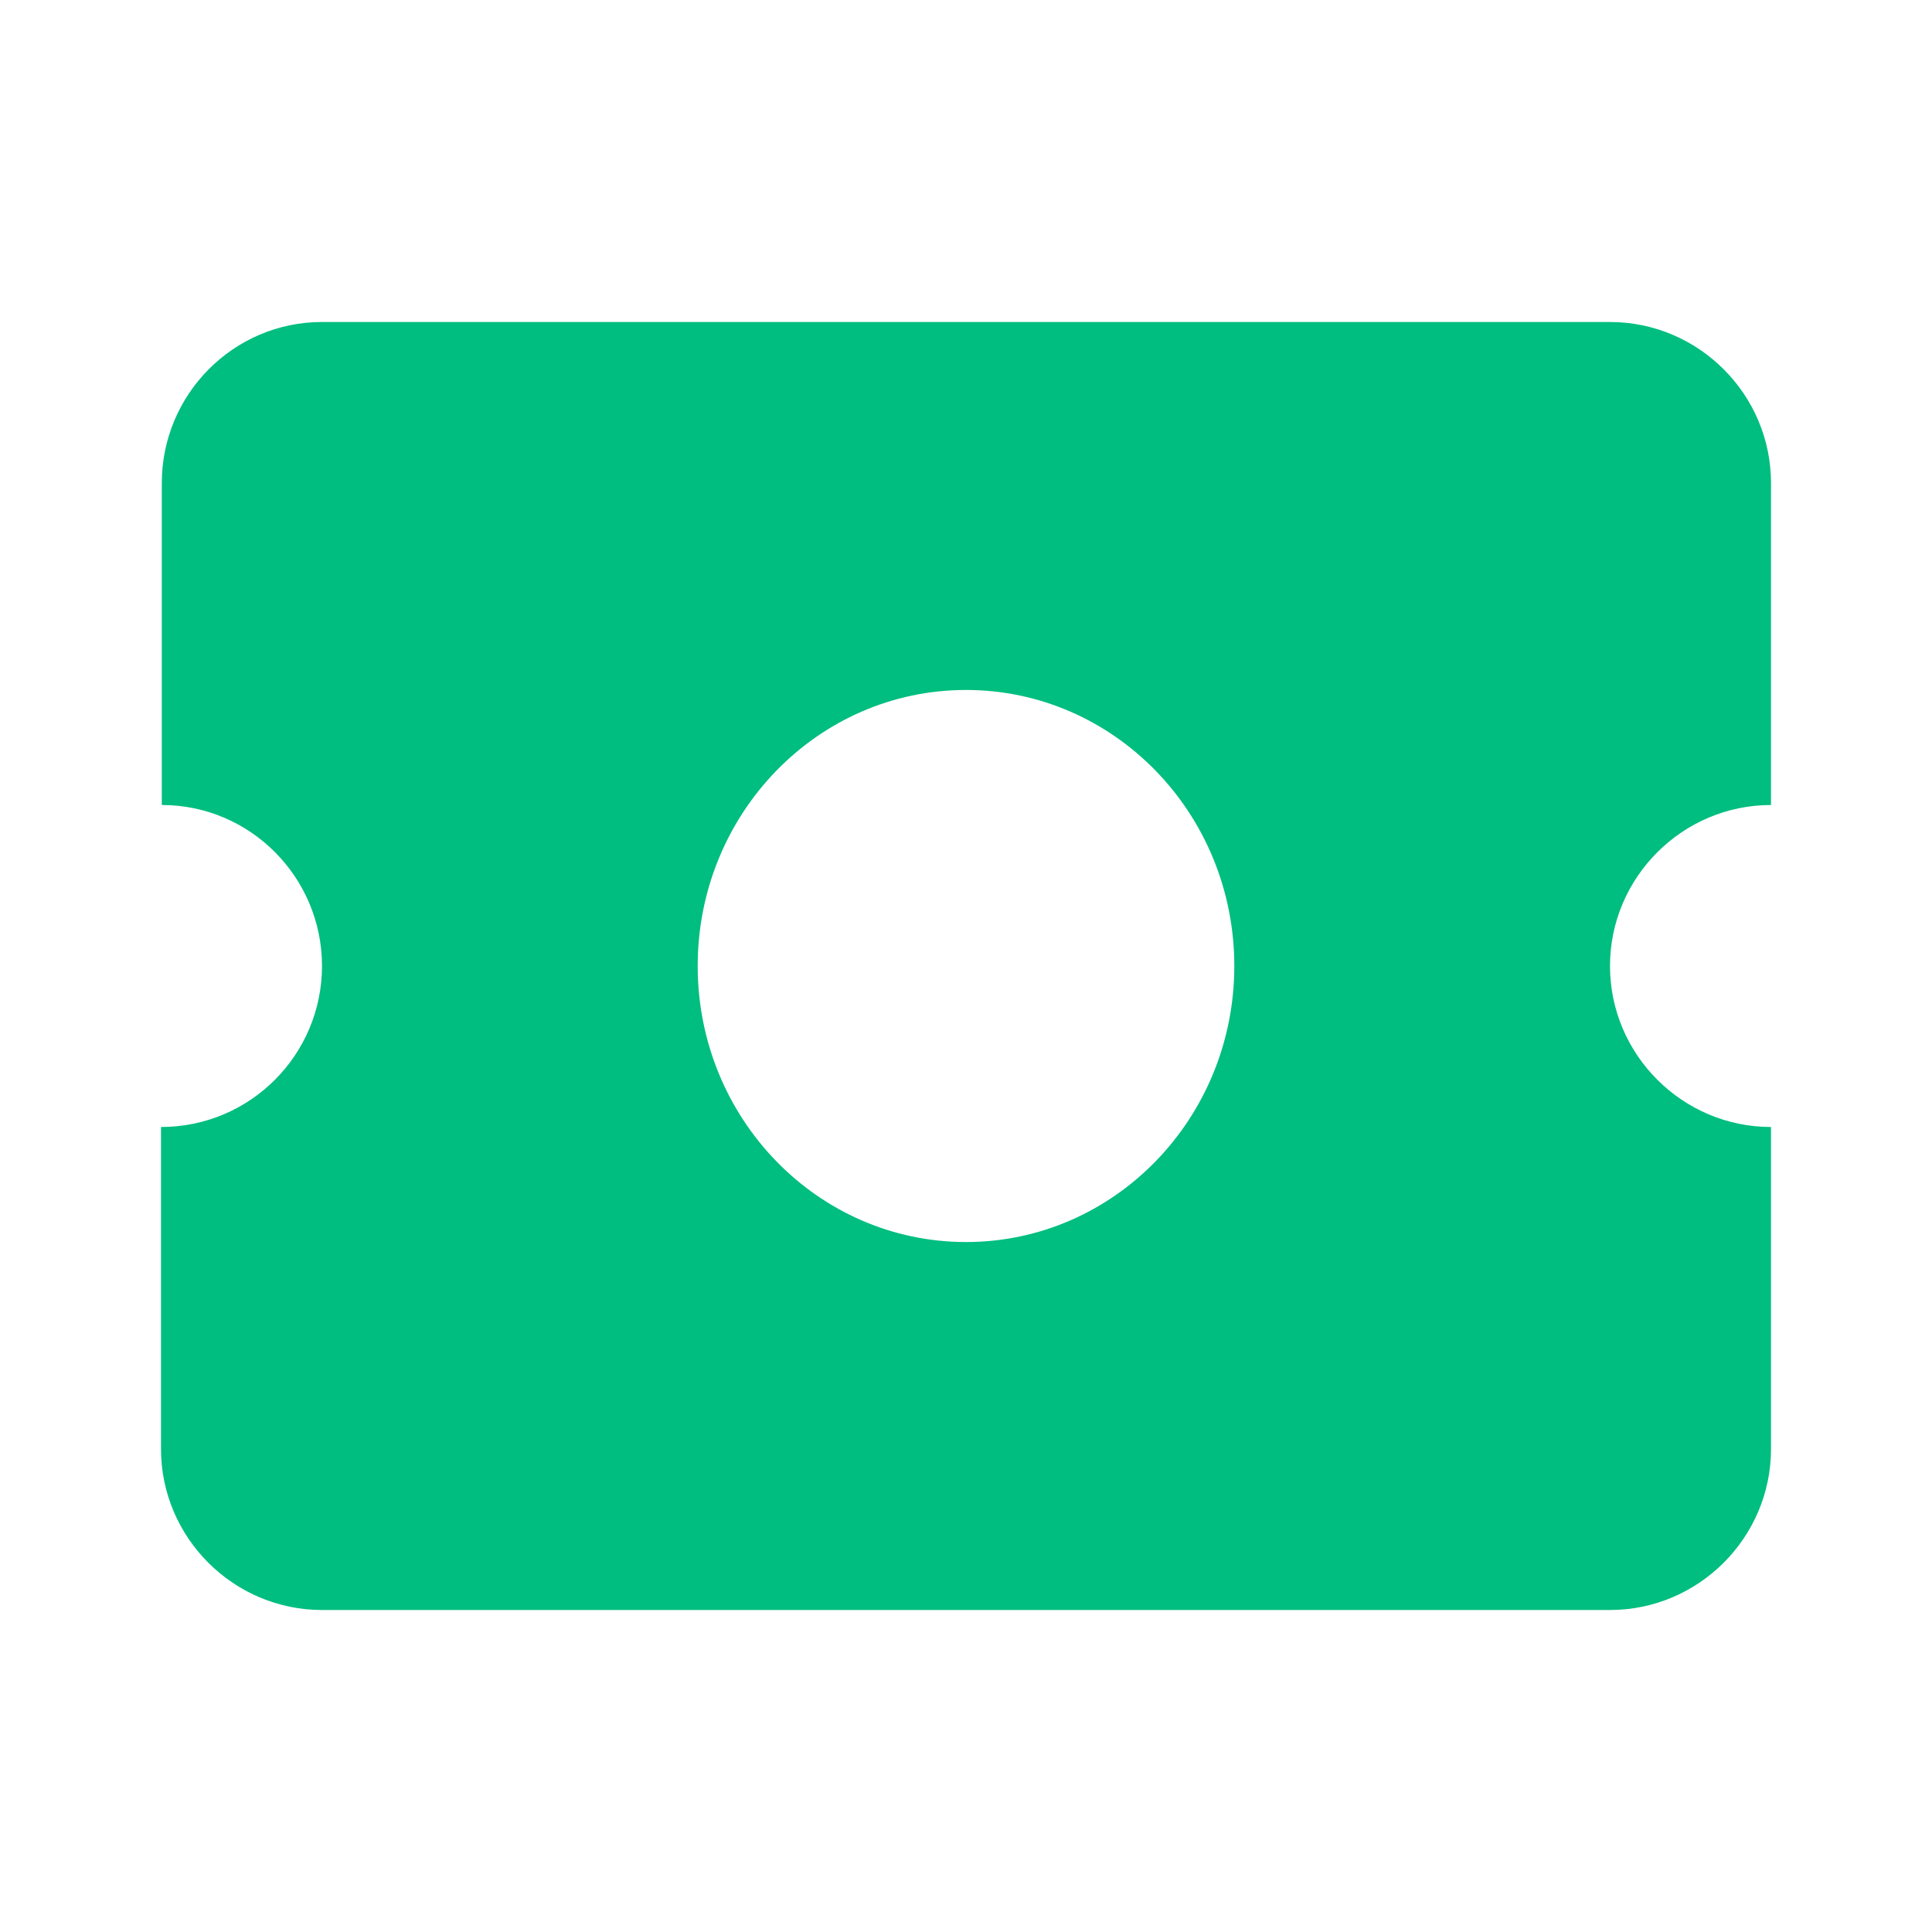 <?xml version="1.0" encoding="UTF-8"?>
<svg width="24px" height="24px" viewBox="0 0 24 24" version="1.1" xmlns="http://www.w3.org/2000/svg" xmlns:xlink="http://www.w3.org/1999/xlink">
    <!-- Generator: Sketch 55.2 (78181) - https://sketchapp.com -->
    <title>attractions</title>
    <desc>Created with Sketch.</desc>
    <g id="attractions" stroke="none" stroke-width="1" fill="none" fill-rule="evenodd">
        <g>
            <polygon id="Path" points="0 0 24 0 24 24 0 24"></polygon>
            <path d="M20,12 C20,13.1 20.9,14 22,14 L22,18 C22,19.1 21.1,20 20,20 L4,20 C2.9,20 2,19.1 2,18 L2,14 C3.11,14 4,13.1 4,12 C4,10.9 3.11,10 2.01,10 L2.01,6 C2.01,4.9 2.9,4 4,4 L20,4 C21.1,4 22,4.9 22,6 L22,10 C20.9,10 20,10.9 20,12 Z M12,15.429 C13.841,15.429 15.333,13.894 15.333,12 C15.333,10.106 13.841,8.571 12,8.571 C10.159,8.571 8.667,10.106 8.667,12 C8.667,13.894 10.159,15.429 12,15.429 Z" id="Shape" fill="#00BE7F" fill-rule="nonzero"></path>
        </g>
    </g>
</svg>